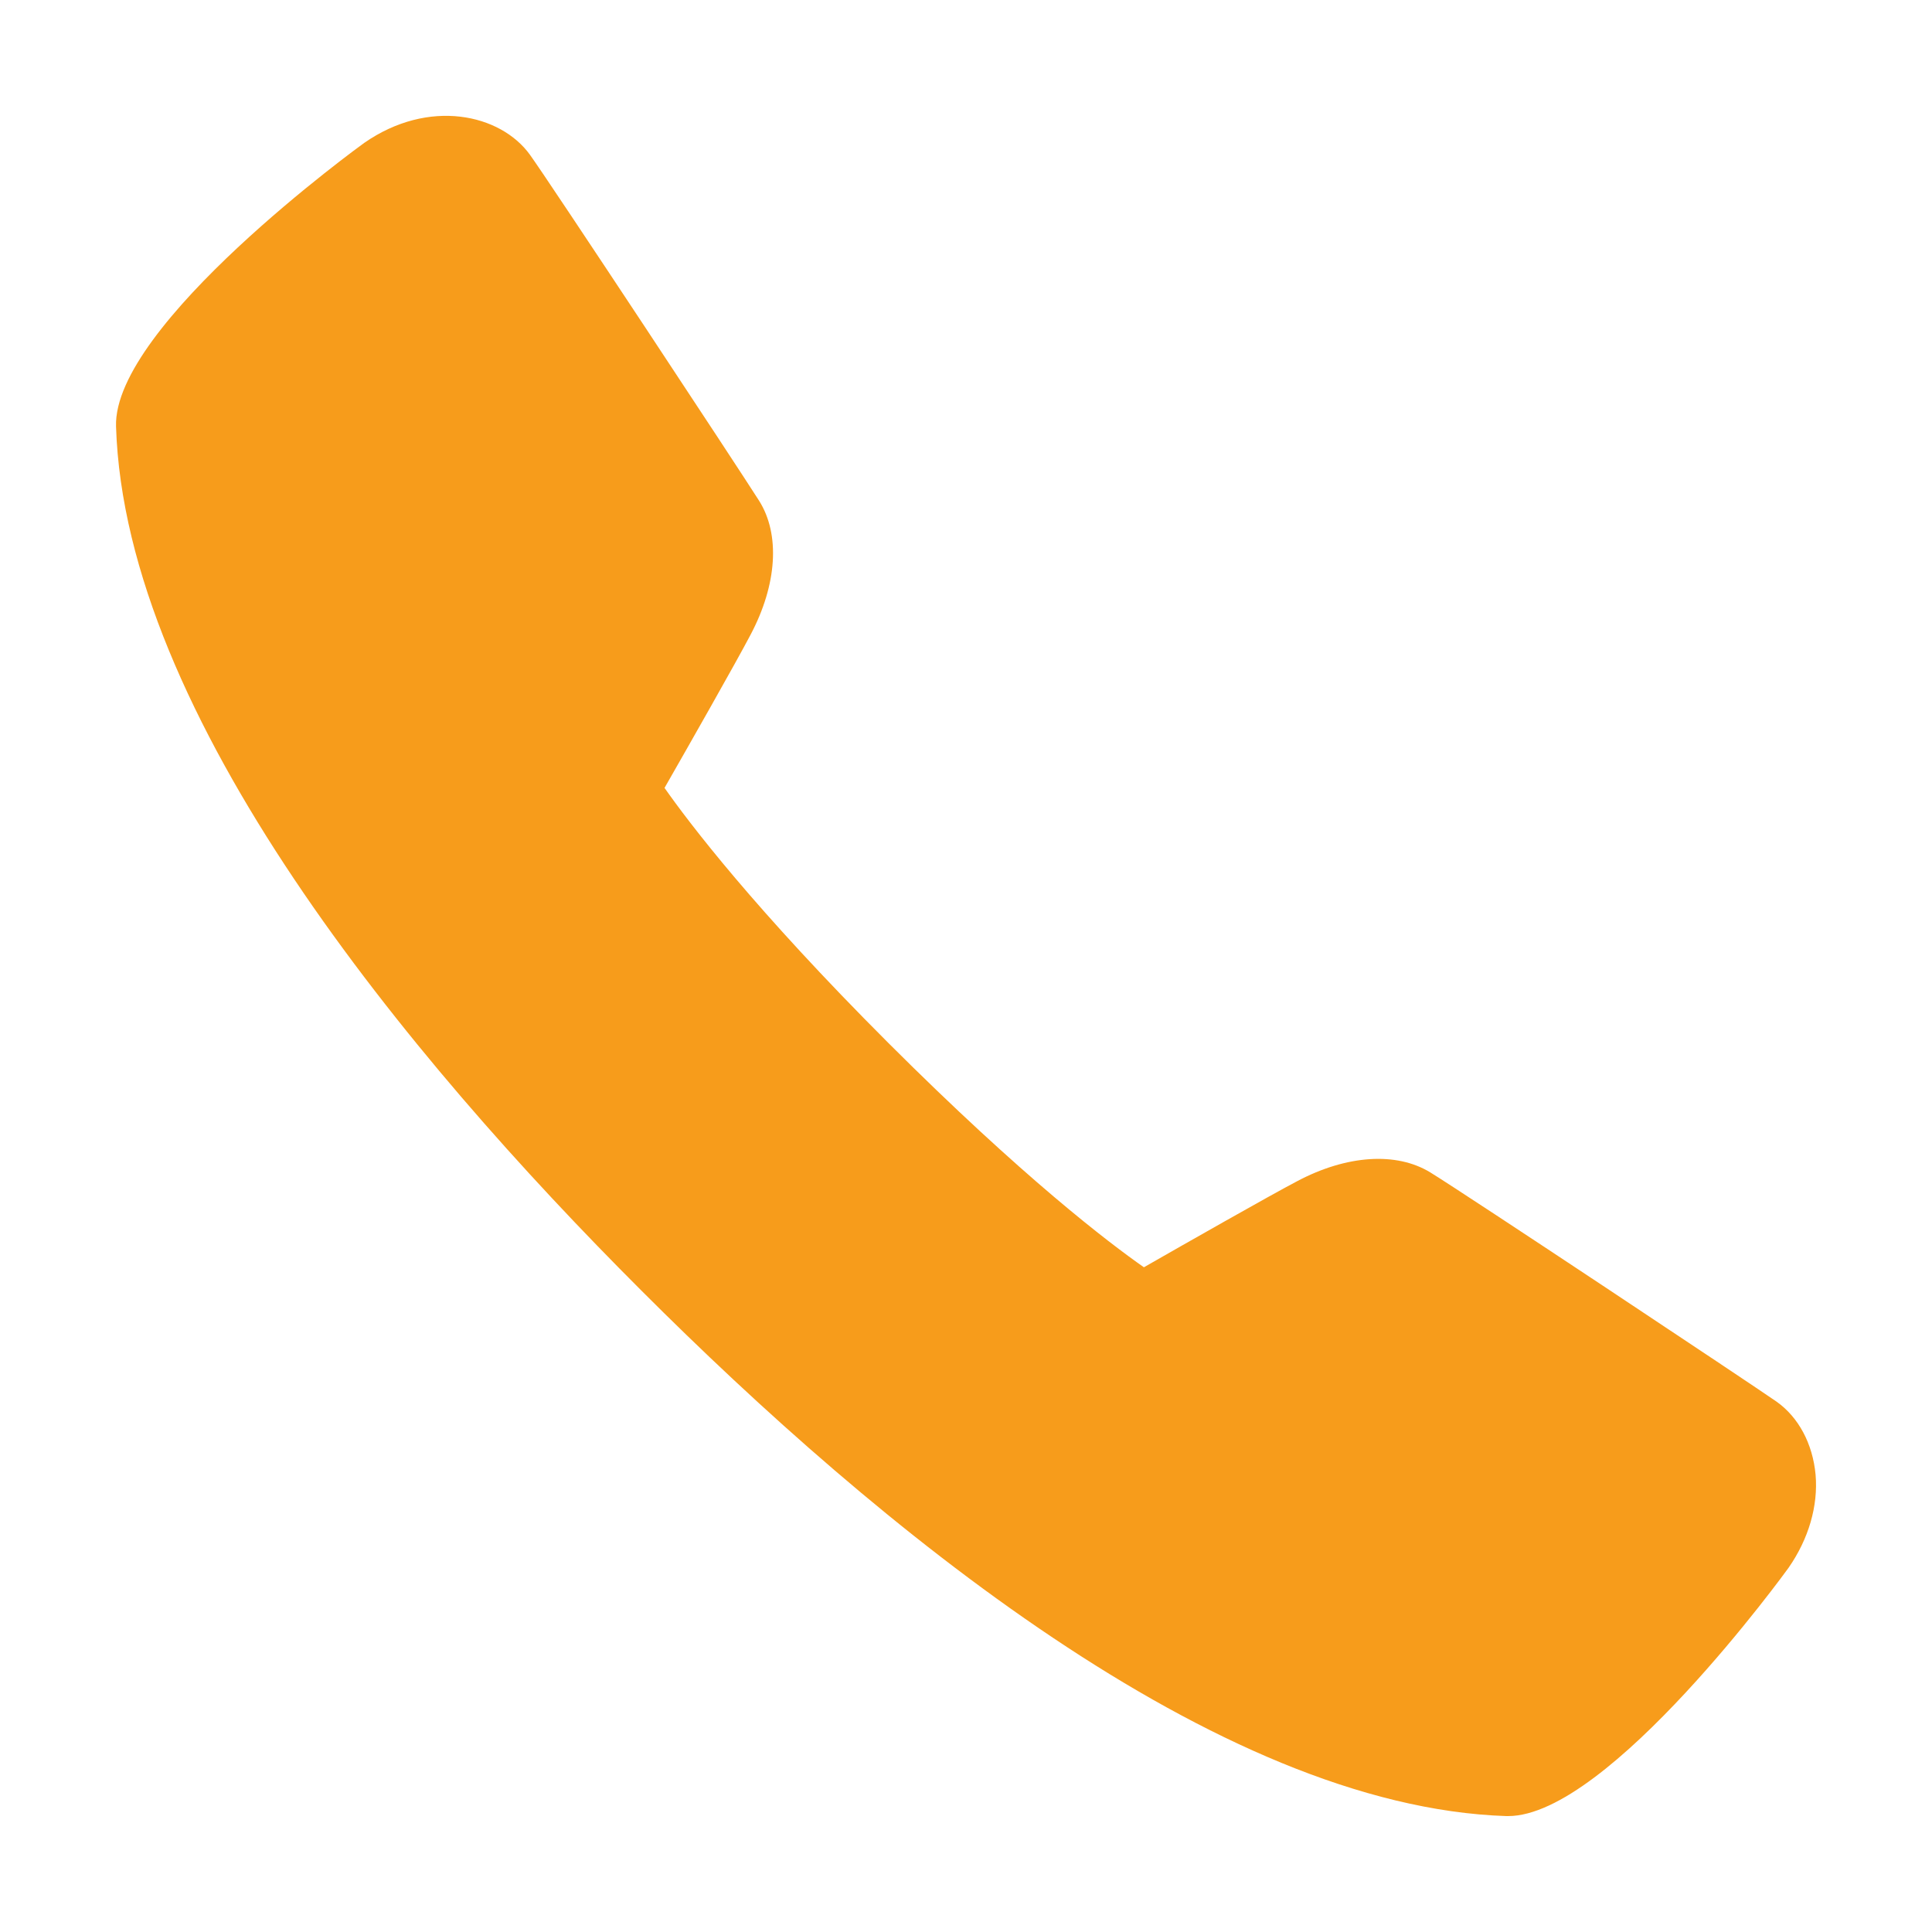 <svg xmlns="http://www.w3.org/2000/svg" xmlns:xlink="http://www.w3.org/1999/xlink" viewBox="0,0,256,256" width="50px" height="50px"><g fill="#f79c1b" fill-rule="nonzero" stroke="none" stroke-width="1" stroke-linecap="butt" stroke-linejoin="miter" stroke-miterlimit="10" stroke-dasharray="" stroke-dashoffset="0" font-family="none" font-weight="none" font-size="none" text-anchor="none" style="mix-blend-mode: normal"><g transform="scale(5.12,5.12)"><path d="M39.031,47c-0.016,0 -0.031,0 -0.047,0c-7.516,-0.246 -16.32,-7.531 -22.387,-13.602c-6.074,-6.07 -13.359,-14.879 -13.594,-22.359c-0.086,-2.625 6.355,-7.293 6.422,-7.34c1.672,-1.164 3.527,-0.75 4.289,0.305c0.516,0.715 5.398,8.113 5.93,8.953c0.551,0.871 0.469,2.168 -0.219,3.469c-0.379,0.723 -1.637,2.934 -2.227,3.965c0.637,0.906 2.32,3.129 5.797,6.605c3.48,3.477 5.699,5.164 6.609,5.801c1.031,-0.59 3.242,-1.848 3.965,-2.227c1.281,-0.68 2.57,-0.766 3.449,-0.227c0.898,0.551 8.277,5.457 8.957,5.93c0.57,0.402 0.938,1.09 1.012,1.891c0.07,0.809 -0.18,1.664 -0.699,2.41c-0.043,0.062 -4.656,6.426 -7.258,6.426z"></path></g></g></svg>